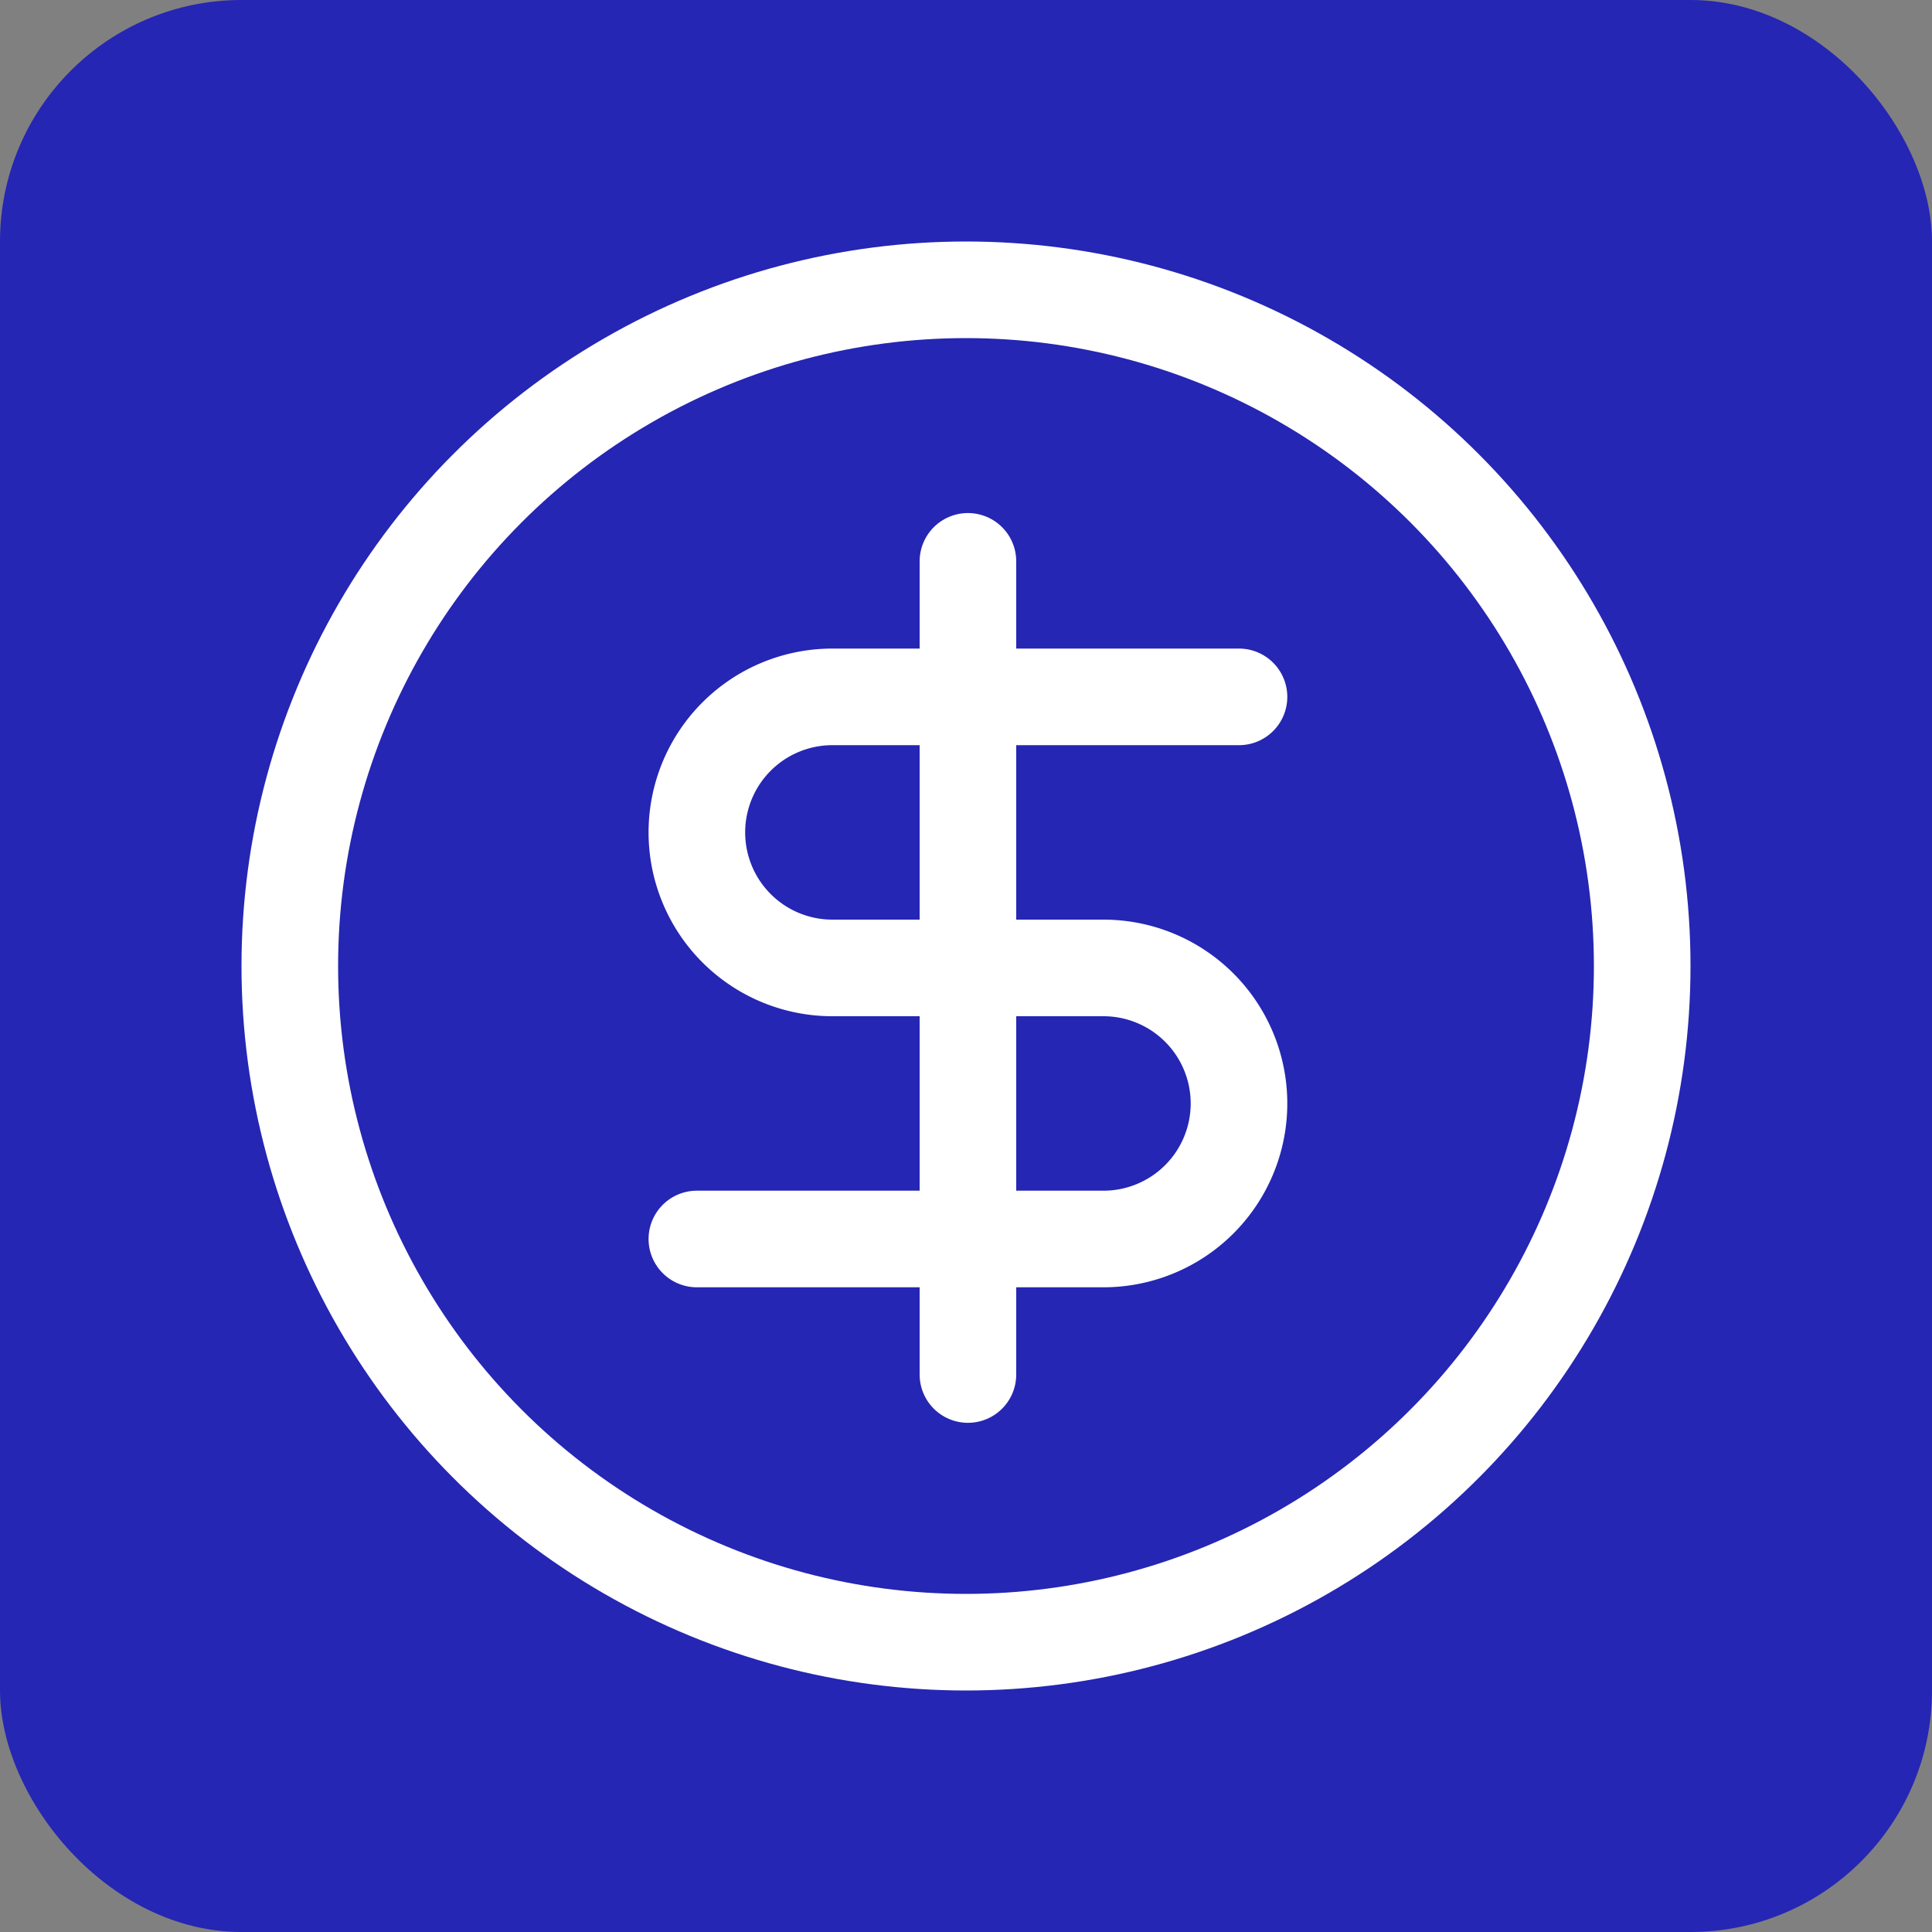 <svg xmlns="http://www.w3.org/2000/svg" width="40" height="40" viewBox="0 0 40 40">
  <rect x="0" y="0" width="40" height="40" fill="#808080" stroke="none"/>
  <g id="Group_815" data-name="Group 815" transform="translate(-959 -1794)">
    <rect id="Rectangle_480" data-name="Rectangle 480" width="40" height="40" rx="5" transform="translate(959 1794)" fill="#2526b3"/>
    <g id="Group_427" data-name="Group 427" transform="translate(962.844 1797.844)">
      <circle id="Ellipse_73" data-name="Ellipse 73" cx="14" cy="14" r="14" transform="translate(2.156 2.156)" fill="none" stroke="#fff" stroke-linecap="round" stroke-linejoin="round" stroke-width="2"/>
      <path id="Path_1571" data-name="Path 1571" d="M19.224,8H10.806a2.806,2.806,0,0,0,0,5.612h5.612a2.806,2.806,0,1,1,0,5.612H8" transform="translate(2.584 2.584)" fill="none" stroke="#fff" stroke-linecap="round" stroke-linejoin="round" stroke-width="2"/>
      <path id="Path_1572" data-name="Path 1572" d="M12,22.836V6" transform="translate(4.196 1.778)" fill="none" stroke="#fff" stroke-linecap="round" stroke-linejoin="round" stroke-width="2"/>
    </g>
  </g>
</svg>
